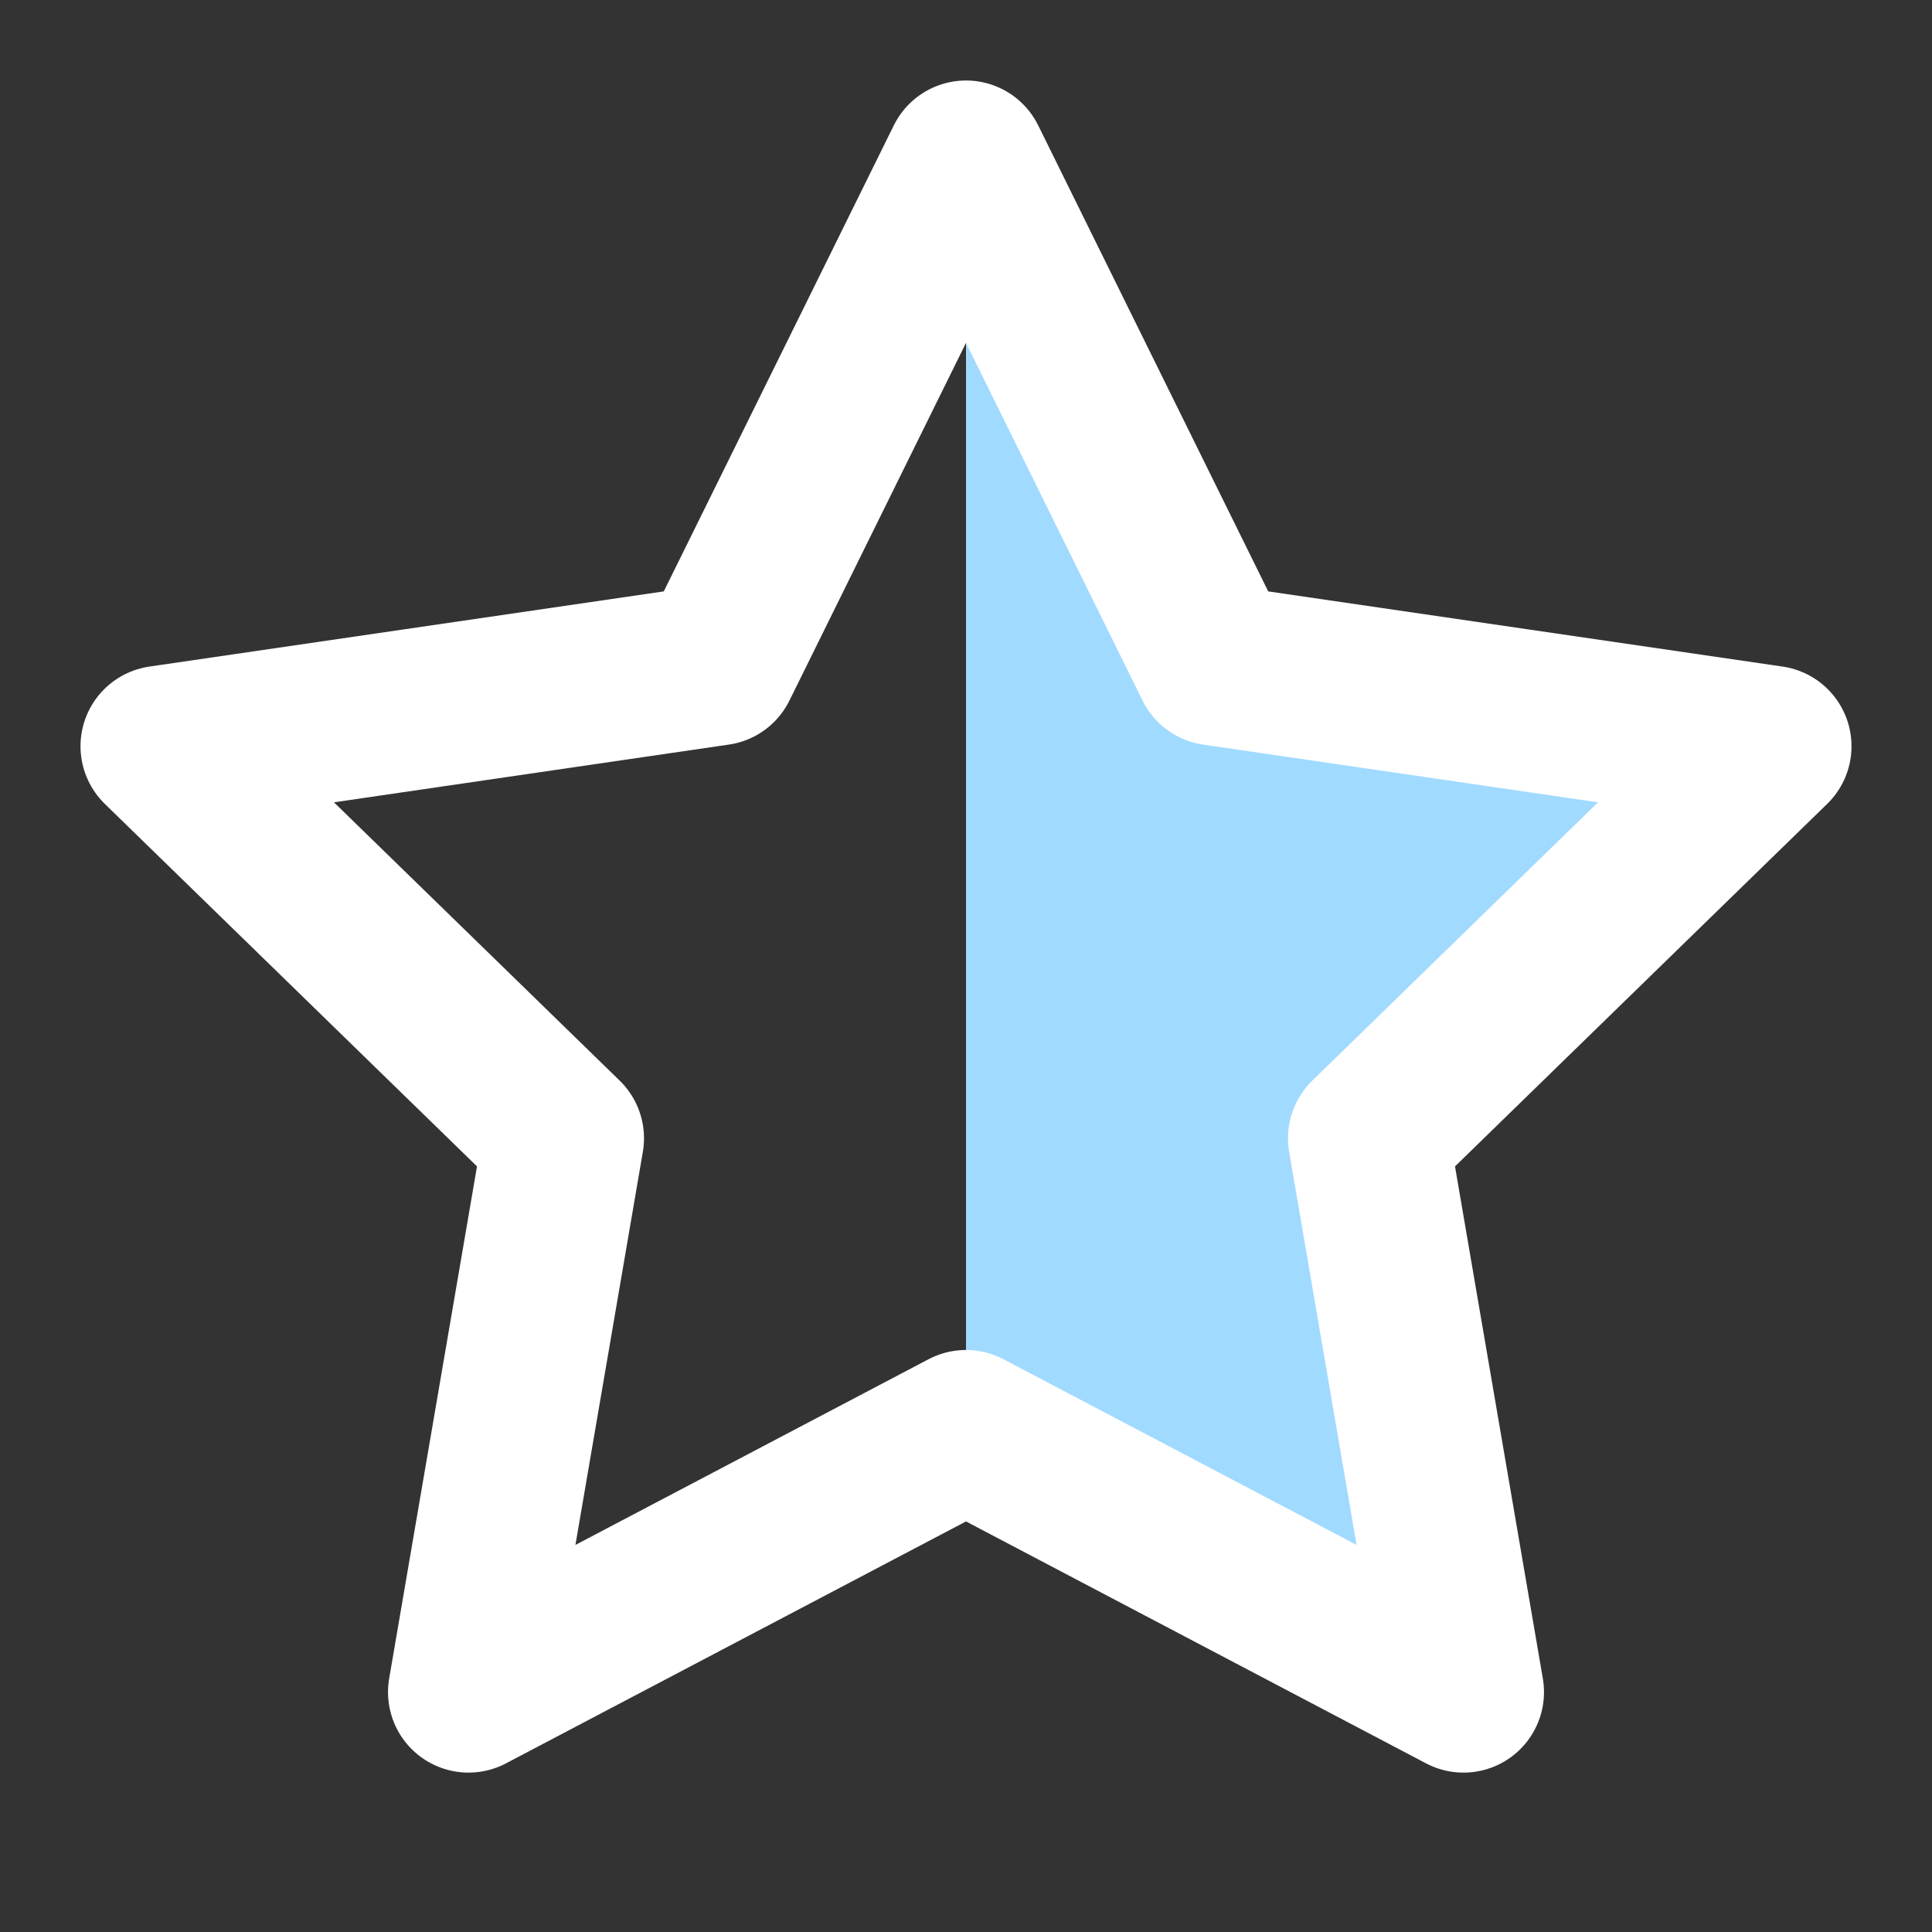 <?xml version="1.0" encoding="UTF-8"?> <svg xmlns="http://www.w3.org/2000/svg" width="48" height="48" viewBox="0 0 48 48" fill="none"><rect x="0" y="0" width="48" height="48" fill="#333333" stroke="none"/><path d="M24 4.5L30.18 17.02L44 19.04L34 28.78L36.36 42.54L24 36.04V34V32L24 30L24 17.02V4.5Z" fill="#A1DAFF"></path><path d="M24 4L30.18 16.52L44 18.54L34 28.28L36.36 42.04L24 35.54L11.64 42.04L14 28.28L4 18.54L17.82 16.52L24 4Z" stroke="white" stroke-width="4" stroke-linecap="round" stroke-linejoin="round"></path></svg> 